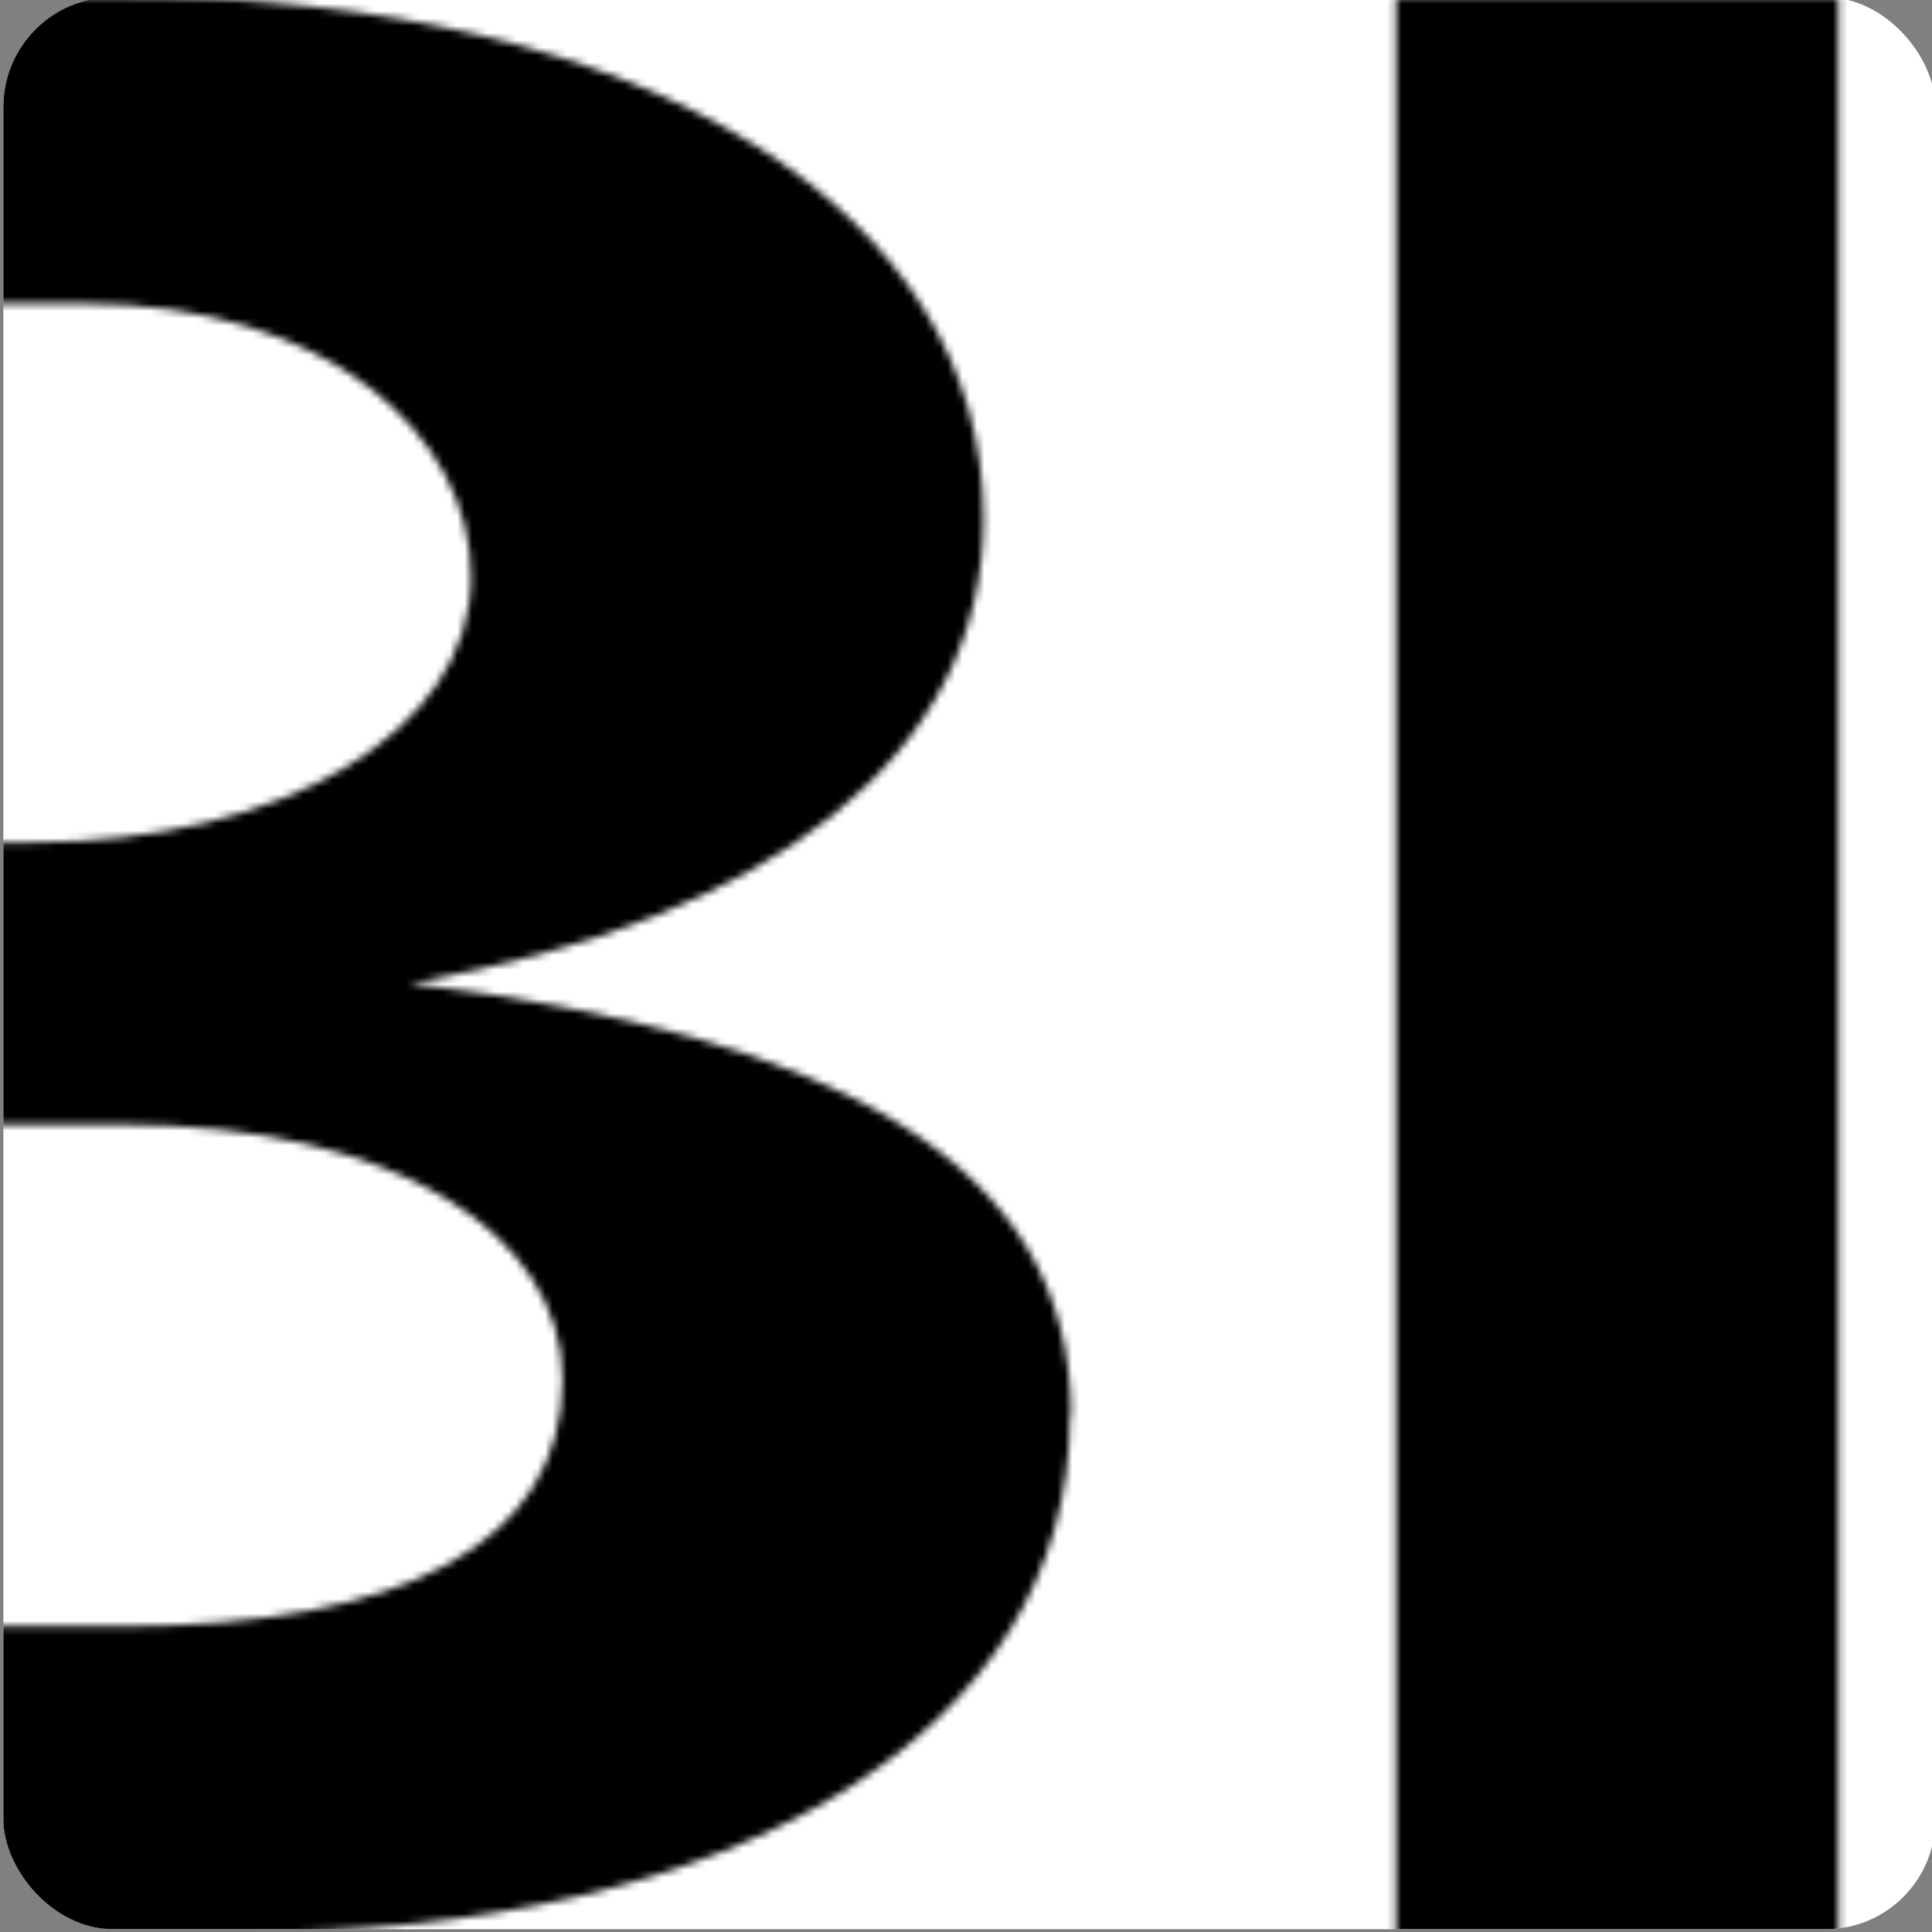<svg width="264" height="264" viewBox="0 0 264 264" fill="none" xmlns="http://www.w3.org/2000/svg">
<rect x="0" y="0" width="264" height="264" fill="#808080" stroke="none"/>
<g clip-path="url(#clip0_601_221)">
<rect x="0.462" y="-0.382" width="264" height="264" rx="15" fill="white"/>
<mask id="mask0_601_221" style="mask-type:alpha" maskUnits="userSpaceOnUse" x="-2103" y="-7" width="2457" height="278">
<path d="M146.224 193.479C146.224 236.586 100.785 264.155 32.025 264.155H-246.777V-0.537H15.85C90.027 -0.537 134.412 29.645 134.412 70.826C134.412 102.933 105.75 125.69 55.948 134.353C114.401 141.503 146.374 159.034 146.374 193.41L146.224 193.479ZM11.336 41.47H-178.093V115.102H4.415C38.494 115.102 64.373 99.977 64.373 78.802C64.373 59.551 44.889 41.47 11.336 41.47ZM16.753 222.217C55.195 222.217 76.862 210.804 76.862 188.46C76.862 168.797 54.142 153.672 16.753 153.672H-178.093V222.217H16.753Z" fill="#E1E1E1"/>
<path d="M190.759 264.155V-0.537H251.244V264.155H190.759Z" fill="#E1E1E1"/>
</mask>
<g mask="url(#mask0_601_221)">
<rect x="0.462" y="-0.382" width="264" height="264" rx="15" fill="black"/>
</g>
</g>
<defs>
<clipPath id="clip0_601_221">
<rect width="264" height="264" fill="white"/>
</clipPath>
</defs>
</svg>
